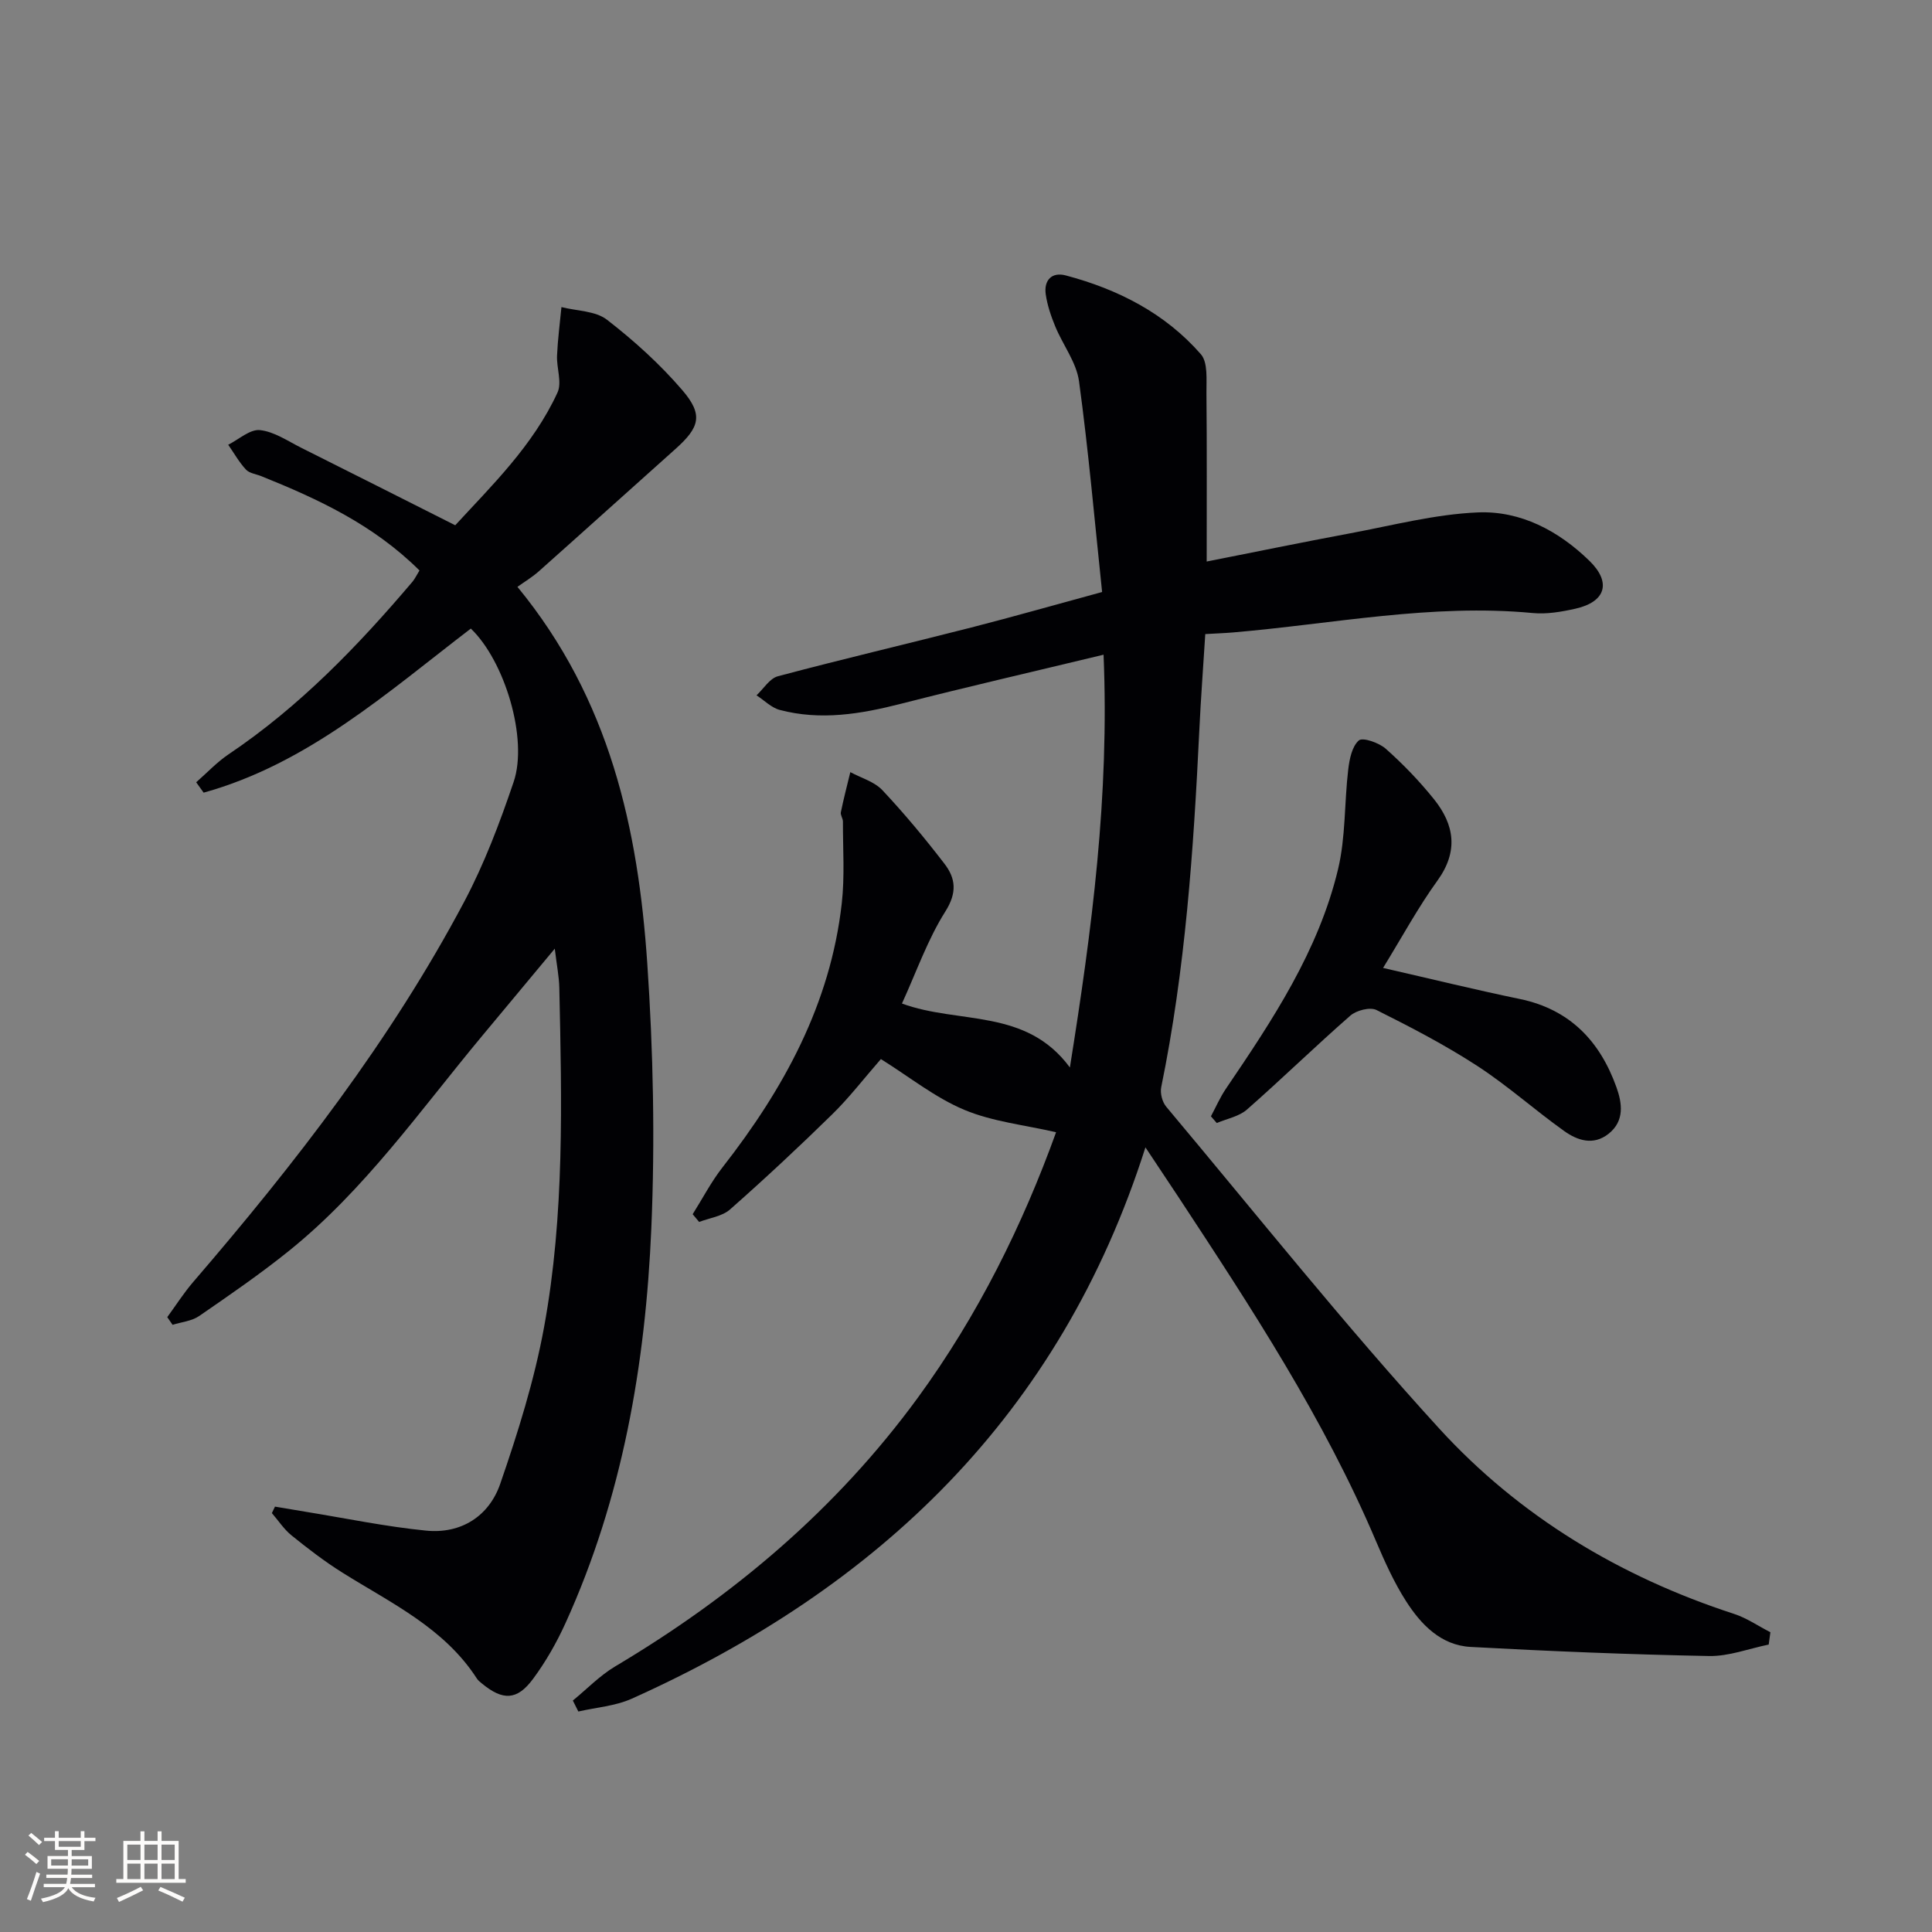 <svg enable-background="new 0 0 400 400" viewBox="0 0 400 400" xmlns="http://www.w3.org/2000/svg"><rect x="0" y="0" width="400" height="400" fill="#808080" stroke="none"/><g fill="#010104"><path d="m366.19 340.49c-4.12.84-8.25 2.45-12.35 2.37-16.46-.31-32.91-.99-49.35-1.88-6.16-.33-10.28-4.63-13.38-9.47-2.48-3.88-4.41-8.16-6.22-12.42-10.78-25.39-25.83-48.33-40.9-71.25-2.07-3.14-4.17-6.27-6.84-10.29-17.67 55.49-55.28 91.21-106.36 114.15-3.4 1.52-7.35 1.8-11.05 2.65-.38-.76-.76-1.51-1.14-2.27 2.91-2.38 5.58-5.17 8.77-7.07 24.47-14.55 45.8-32.56 62.68-55.66 12.45-17.05 21.67-35.73 28.6-54.93-6.51-1.51-13.13-2.18-19-4.64-6.04-2.53-11.34-6.81-17.27-10.51-3.55 4.06-6.57 8.01-10.09 11.45-6.88 6.74-13.92 13.31-21.14 19.68-1.63 1.44-4.24 1.76-6.4 2.59-.45-.53-.9-1.07-1.34-1.6 2.04-3.24 3.82-6.68 6.16-9.68 12.69-16.24 22.37-33.85 24.71-54.7.63-5.58.22-11.28.24-16.92 0-.64-.55-1.34-.43-1.93.57-2.78 1.29-5.53 1.96-8.3 2.24 1.21 4.97 1.97 6.63 3.73 4.55 4.84 8.81 9.97 12.86 15.24 2.32 3.02 2.66 5.97.18 9.89-3.67 5.81-5.98 12.49-8.98 19.05 11.8 4.34 25.65.87 34.77 13.24 4.58-28.69 8.19-56.18 6.97-85.46-14.73 3.55-28.39 6.69-41.96 10.16-8.33 2.13-16.63 3.51-25.09 1.27-1.74-.46-3.2-1.99-4.8-3.02 1.46-1.36 2.72-3.5 4.43-3.95 13.29-3.54 26.69-6.68 40.02-10.09 8.82-2.26 17.57-4.76 27.1-7.35-1.55-14.7-2.81-29.21-4.78-43.63-.54-3.93-3.34-7.52-4.92-11.35-.88-2.13-1.64-4.38-1.97-6.64-.42-2.93 1.25-4.69 4.13-3.93 10.8 2.86 20.56 7.82 27.98 16.31 1.5 1.71 1.13 5.29 1.16 8.01.11 11.44.05 22.87.05 34.92 9.92-1.96 19.79-3.99 29.69-5.84 8.78-1.64 17.57-3.95 26.42-4.33 8.87-.38 16.76 3.8 23.17 10.06 4.55 4.45 3.33 8.46-2.92 9.87-2.89.65-5.96 1.18-8.87.9-20.91-1.98-41.39 2.26-62.03 4.02-1.8.15-3.61.21-5.75.34-.43 6.86-.93 13.45-1.24 20.04-1.19 24.74-2.89 49.42-7.88 73.76-.26 1.25.21 3.08 1.04 4.06 18.72 22.32 36.89 45.14 56.52 66.63 16.61 18.17 37.45 30.7 61.04 38.37 2.64.86 5.02 2.52 7.52 3.8-.13.85-.24 1.7-.35 2.55z"/><path d="m86.85 118.11c-9.54-9.48-20.98-14.79-32.76-19.53-1.08-.43-2.46-.59-3.17-1.36-1.42-1.53-2.47-3.41-3.67-5.14 2.2-1.1 4.51-3.25 6.57-3.03 2.95.31 5.77 2.27 8.57 3.67 10.39 5.19 20.76 10.44 31.86 16.03 7.47-8.13 16.1-16.45 21.17-27.47.97-2.1-.21-5.11-.09-7.68.15-3.35.59-6.68.91-10.02 3.19.81 7.04.77 9.43 2.62 5.61 4.34 10.97 9.19 15.59 14.57 4.39 5.11 3.61 7.7-1.43 12.2-9.44 8.43-18.83 16.91-28.28 25.32-1.35 1.2-2.94 2.15-4.42 3.21 19.16 23.3 24.99 50.12 26.88 77.95 1.24 18.23 1.62 36.62.84 54.87-1.21 28.15-5.97 55.77-17.76 81.71-1.84 4.05-4.09 8.01-6.74 11.58-3.3 4.46-6.25 4.5-10.54.97-.39-.32-.81-.64-1.07-1.04-6.79-10.54-17.82-15.65-27.92-21.99-3.65-2.29-7.1-4.95-10.46-7.66-1.57-1.27-2.72-3.06-4.07-4.62.21-.45.43-.89.64-1.34 2.11.35 4.21.72 6.32 1.06 8.32 1.35 16.6 3.08 24.97 3.91 7.25.72 13.03-3 15.34-9.67 3.67-10.62 7.07-21.46 9.09-32.49 4.25-23.2 3.66-46.74 3.15-70.22-.05-2.31-.52-4.61-.94-8.11-5.43 6.53-10.25 12.31-15.06 18.09-12.77 15.34-24.27 31.84-39.99 44.49-5.95 4.79-12.28 9.14-18.58 13.48-1.53 1.05-3.65 1.24-5.5 1.82-.37-.53-.73-1.06-1.1-1.59 1.78-2.43 3.41-5 5.37-7.28 21.11-24.53 40.89-50.03 56.1-78.71 4.18-7.88 7.38-16.37 10.25-24.84 3.02-8.92-1.86-25.02-8.87-31.73-17.3 13.24-33.76 27.99-55.32 33.97-.51-.72-1.03-1.43-1.54-2.15 2.23-1.95 4.28-4.16 6.72-5.8 14.66-9.86 26.76-22.4 38.1-35.77.51-.64.86-1.4 1.41-2.28z"/><path d="m286.35 200.4c9.94 2.27 19.09 4.52 28.31 6.43 10.36 2.15 16.58 8.72 20 18.25 1.18 3.29 1.74 6.97-1.6 9.64-3.17 2.53-6.48 1.4-9.24-.57-6.09-4.35-11.7-9.39-17.96-13.46-6.66-4.33-13.77-8.03-20.88-11.58-1.32-.66-4.15.07-5.4 1.16-7.26 6.35-14.18 13.1-21.42 19.46-1.63 1.43-4.13 1.88-6.24 2.78-.4-.46-.8-.92-1.21-1.39 1.03-1.91 1.89-3.93 3.11-5.72 9.63-14.19 19.16-28.51 23.21-45.44 1.59-6.65 1.29-13.73 2.1-20.58.25-2.16.77-4.82 2.2-6.08.8-.7 4.19.48 5.59 1.73 3.59 3.19 6.97 6.7 9.98 10.45 4.23 5.28 5.08 10.77.73 16.81-3.99 5.51-7.24 11.53-11.28 18.11z"/></g><path d="m5.17 384 .55-.58c.85.61 1.65 1.24 2.4 1.87l-.59.64c-.83-.73-1.62-1.38-2.36-1.93m1.22 9.53-.82-.34c.71-1.76 1.37-3.64 1.98-5.63.24.13.5.25.76.36-.6 1.67-1.24 3.54-1.92 5.61m-.5-13.5.57-.54c.56.44 1.31 1.06 2.26 1.87l-.64.64c-.68-.66-1.41-1.32-2.19-1.97m3.25.46h2.24v-1.36h.77v1.36h4.57v-1.36h.76v1.36h2.28v.69h-2.28v1.84h-2.64v1.26h4.18v2.64h-4.21c0 .45-.02.86-.05 1.21h4.32v.69h-4.38c-.04.34-.1.75-.19 1.22h5.15v.69h-4.82c.87 1.19 2.51 1.92 4.93 2.19-.17.31-.3.57-.37.76-2.77-.49-4.52-1.41-5.26-2.76-.56 1.26-2.3 2.23-5.24 2.9-.12-.25-.26-.48-.43-.72 2.73-.55 4.38-1.34 4.96-2.38h-4.38v-.69h4.65c.1-.38.17-.79.21-1.22h-4.32v-.69h4.4c.03-.34.05-.75.05-1.21h-4.2v-2.64h4.23v-1.26h-2.69v-1.84h-2.24zm1.46 4.46v1.29h3.45c.01-.4.02-.57.01-.53v-.32-.45h-3.46zm1.55-2.59h4.57v-1.19h-4.57zm6.11 2.59h-3.42v.77c-.01.19-.01.37-.02.53h3.44z" fill="#fcfbfa"/><path d="m32.63 379.16h.82v1.98h3.54v7.89h1.46v.78h-14.37v-.78h1.46v-7.89h3.54v-1.98h.82v1.98h2.73zm-3.49 11.48.5.73c-1.61.82-3.28 1.63-5 2.41-.13-.27-.28-.55-.44-.82 1.75-.72 3.4-1.49 4.94-2.32m-2.78-5.55h2.73v-3.18h-2.73zm0 3.95h2.73v-3.2h-2.73zm3.54-3.95h2.73v-3.18h-2.73zm0 3.95h2.73v-3.2h-2.73zm7.89 4.68c-1.84-.92-3.51-1.7-5.02-2.32l.45-.73c1.89.8 3.57 1.55 5.04 2.23zm-1.62-11.81h-2.73v3.18h2.73zm-2.73 7.13h2.73v-3.2h-2.73z" fill="#fcfbfa"/></svg>